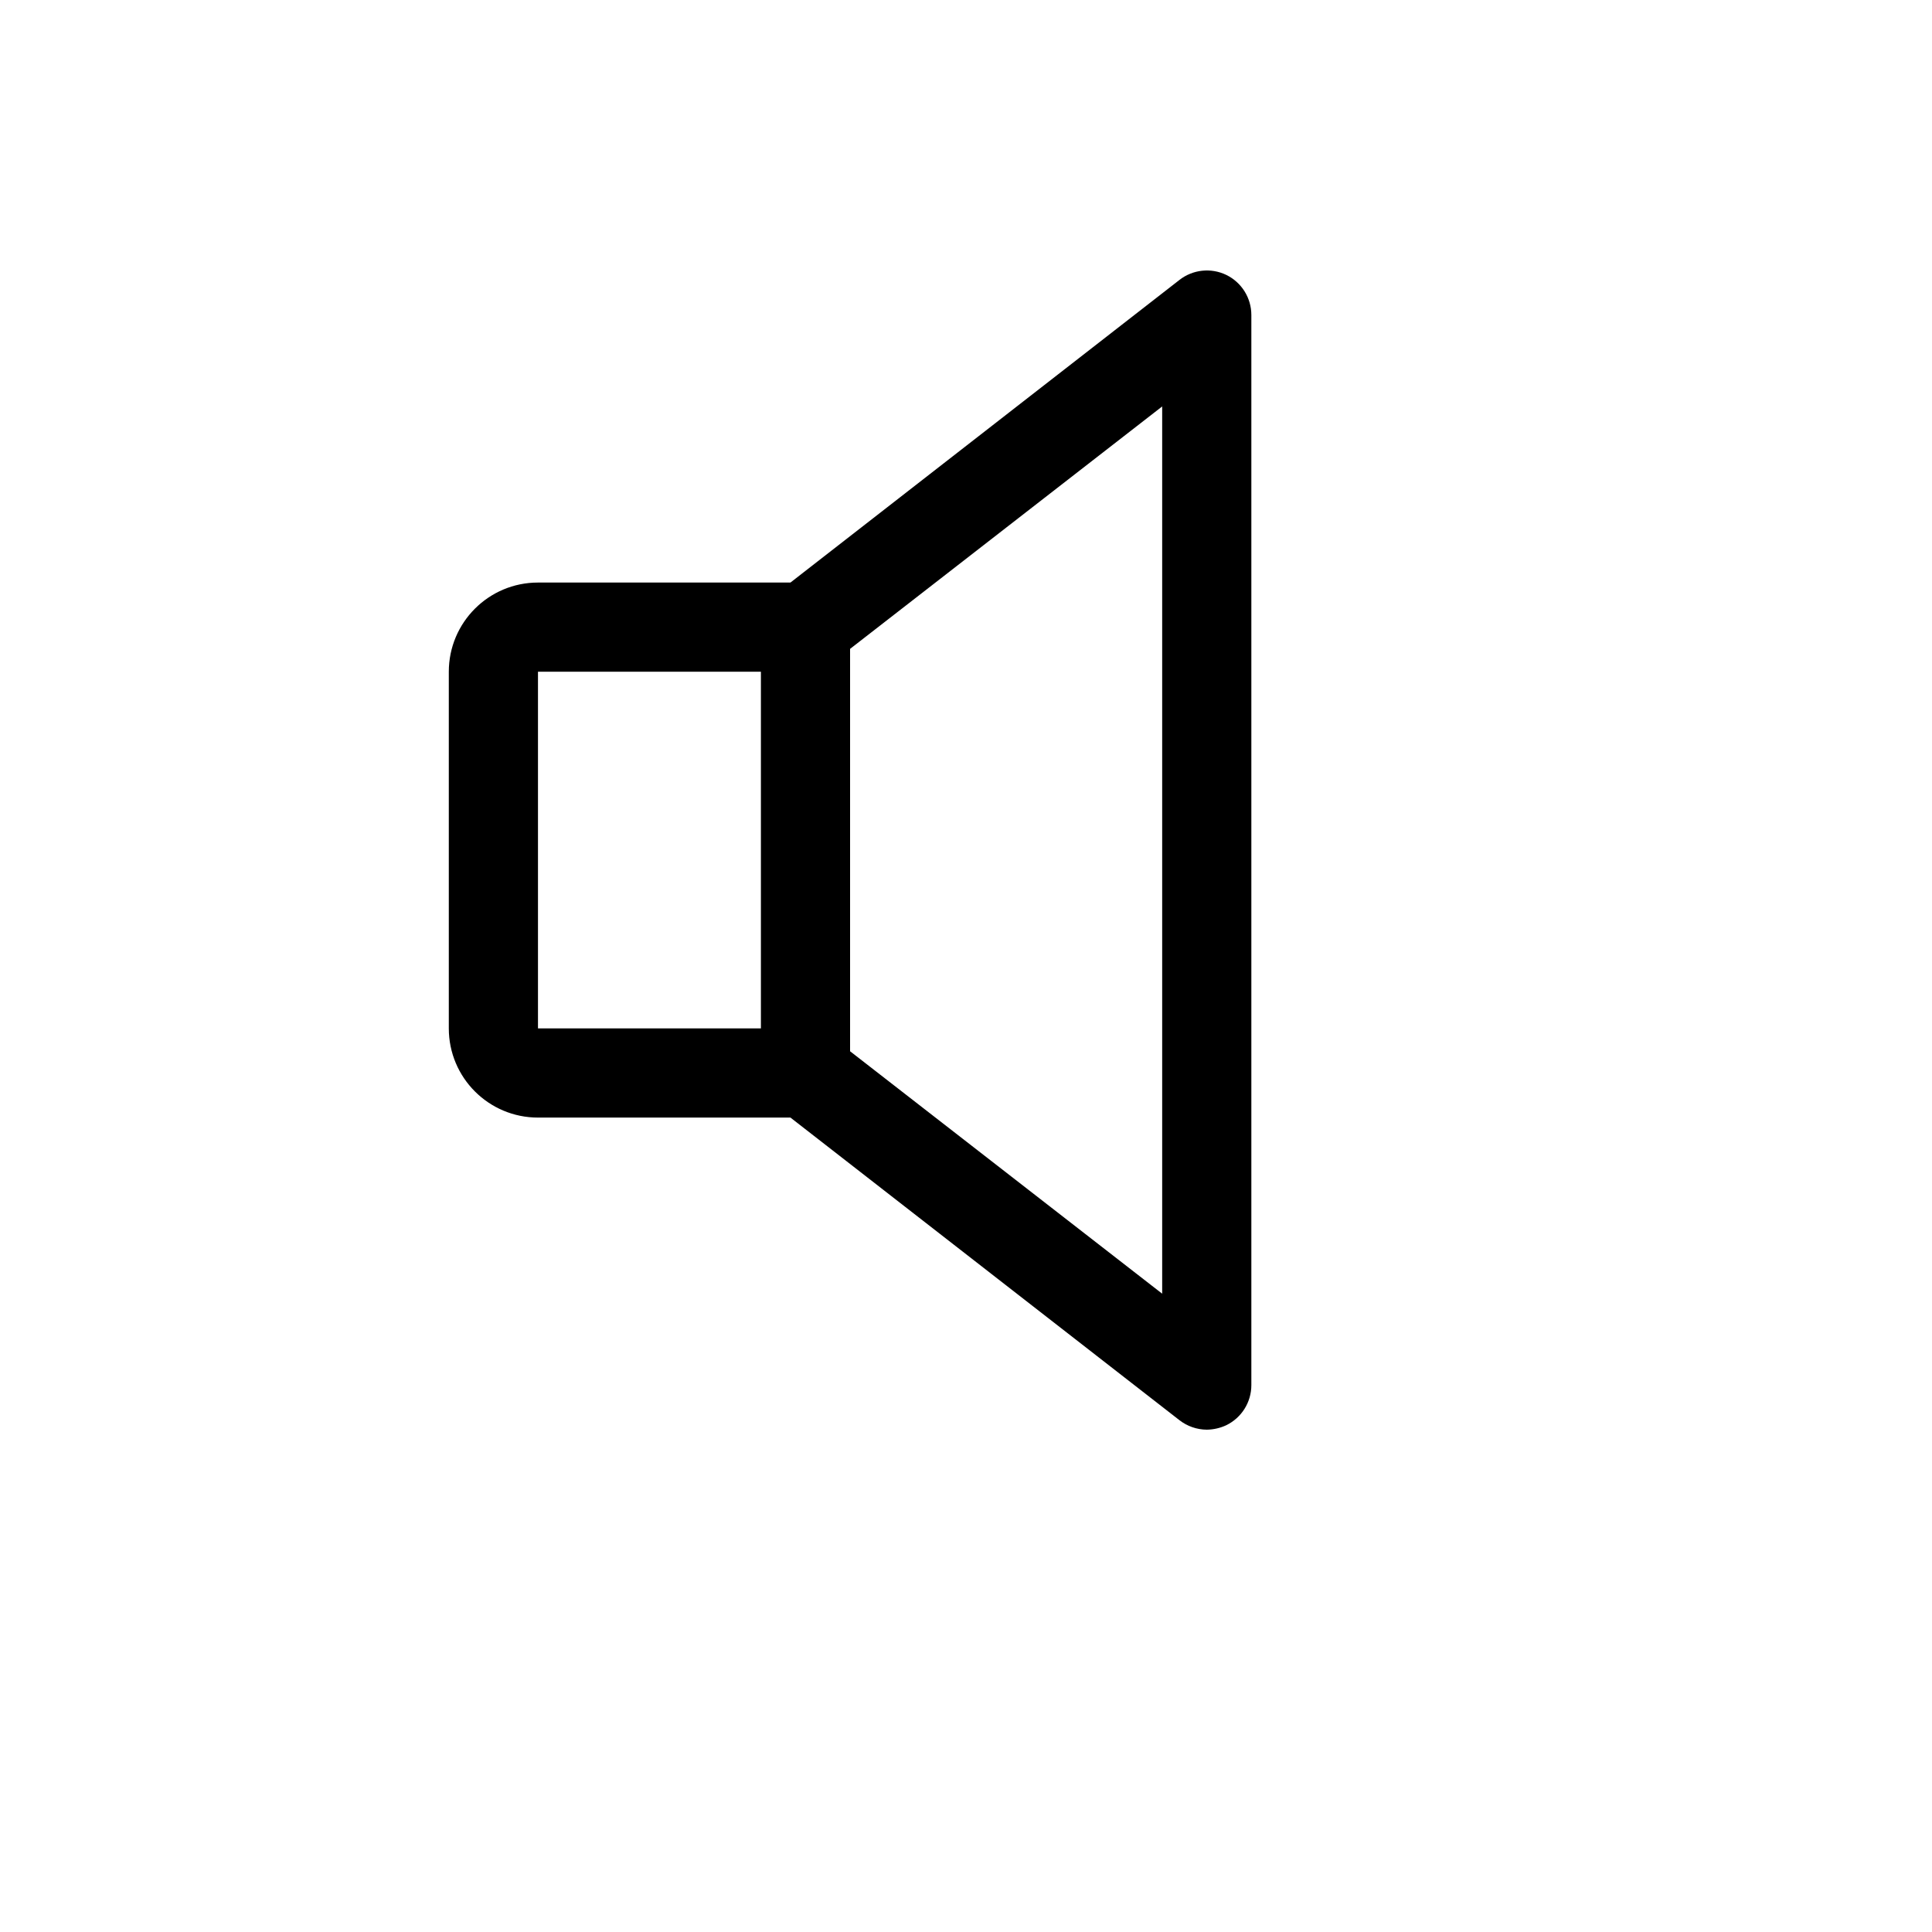 <svg xmlns="http://www.w3.org/2000/svg" version="1.1" xmlns:xlink="http://www.w3.org/1999/xlink" width="100%" height="100%" id="svgWorkerArea" viewBox="-25 -25 625 625" xmlns:idraw="https://idraw.muisca.co" style="background: white;"><defs id="defsdoc"><pattern id="patternBool" x="0" y="0" width="10" height="10" patternUnits="userSpaceOnUse" patternTransform="rotate(35)"><circle cx="5" cy="5" r="4" style="stroke: none;fill: #ff000070;"></circle></pattern></defs><g id="fileImp-279375722" class="cosito"><path id="pathImp-514561998" class="grouped" d="M371.698 63.933C366.752 61.547 360.881 62.176 356.553 65.556 356.553 65.556 230.709 163.455 230.709 163.455 230.709 163.455 149.036 163.455 149.036 163.455 133.104 163.455 120.189 176.37 120.189 192.302 120.189 192.302 120.189 307.689 120.189 307.689 120.189 323.621 133.104 336.536 149.036 336.536 149.036 336.536 230.709 336.536 230.709 336.536 230.709 336.536 356.553 434.435 356.553 434.435 359.082 436.397 362.186 437.474 365.387 437.5 367.57 437.474 369.721 436.982 371.698 436.058 376.665 433.641 379.815 428.6 379.811 423.077 379.811 423.077 379.811 76.914 379.811 76.914 379.815 71.39 376.665 66.35 371.698 63.933 371.698 63.933 371.698 63.933 371.698 63.933M149.036 192.302C149.036 192.302 221.153 192.302 221.153 192.302 221.153 192.302 221.153 307.689 221.153 307.689 221.153 307.689 149.036 307.689 149.036 307.689 149.036 307.689 149.036 192.302 149.036 192.302M350.964 393.509C350.964 393.509 250 315.081 250 315.081 250 315.081 250 184.91 250 184.91 250 184.91 350.964 106.482 350.964 106.482 350.964 106.482 350.964 393.509 350.964 393.509"></path></g></svg>